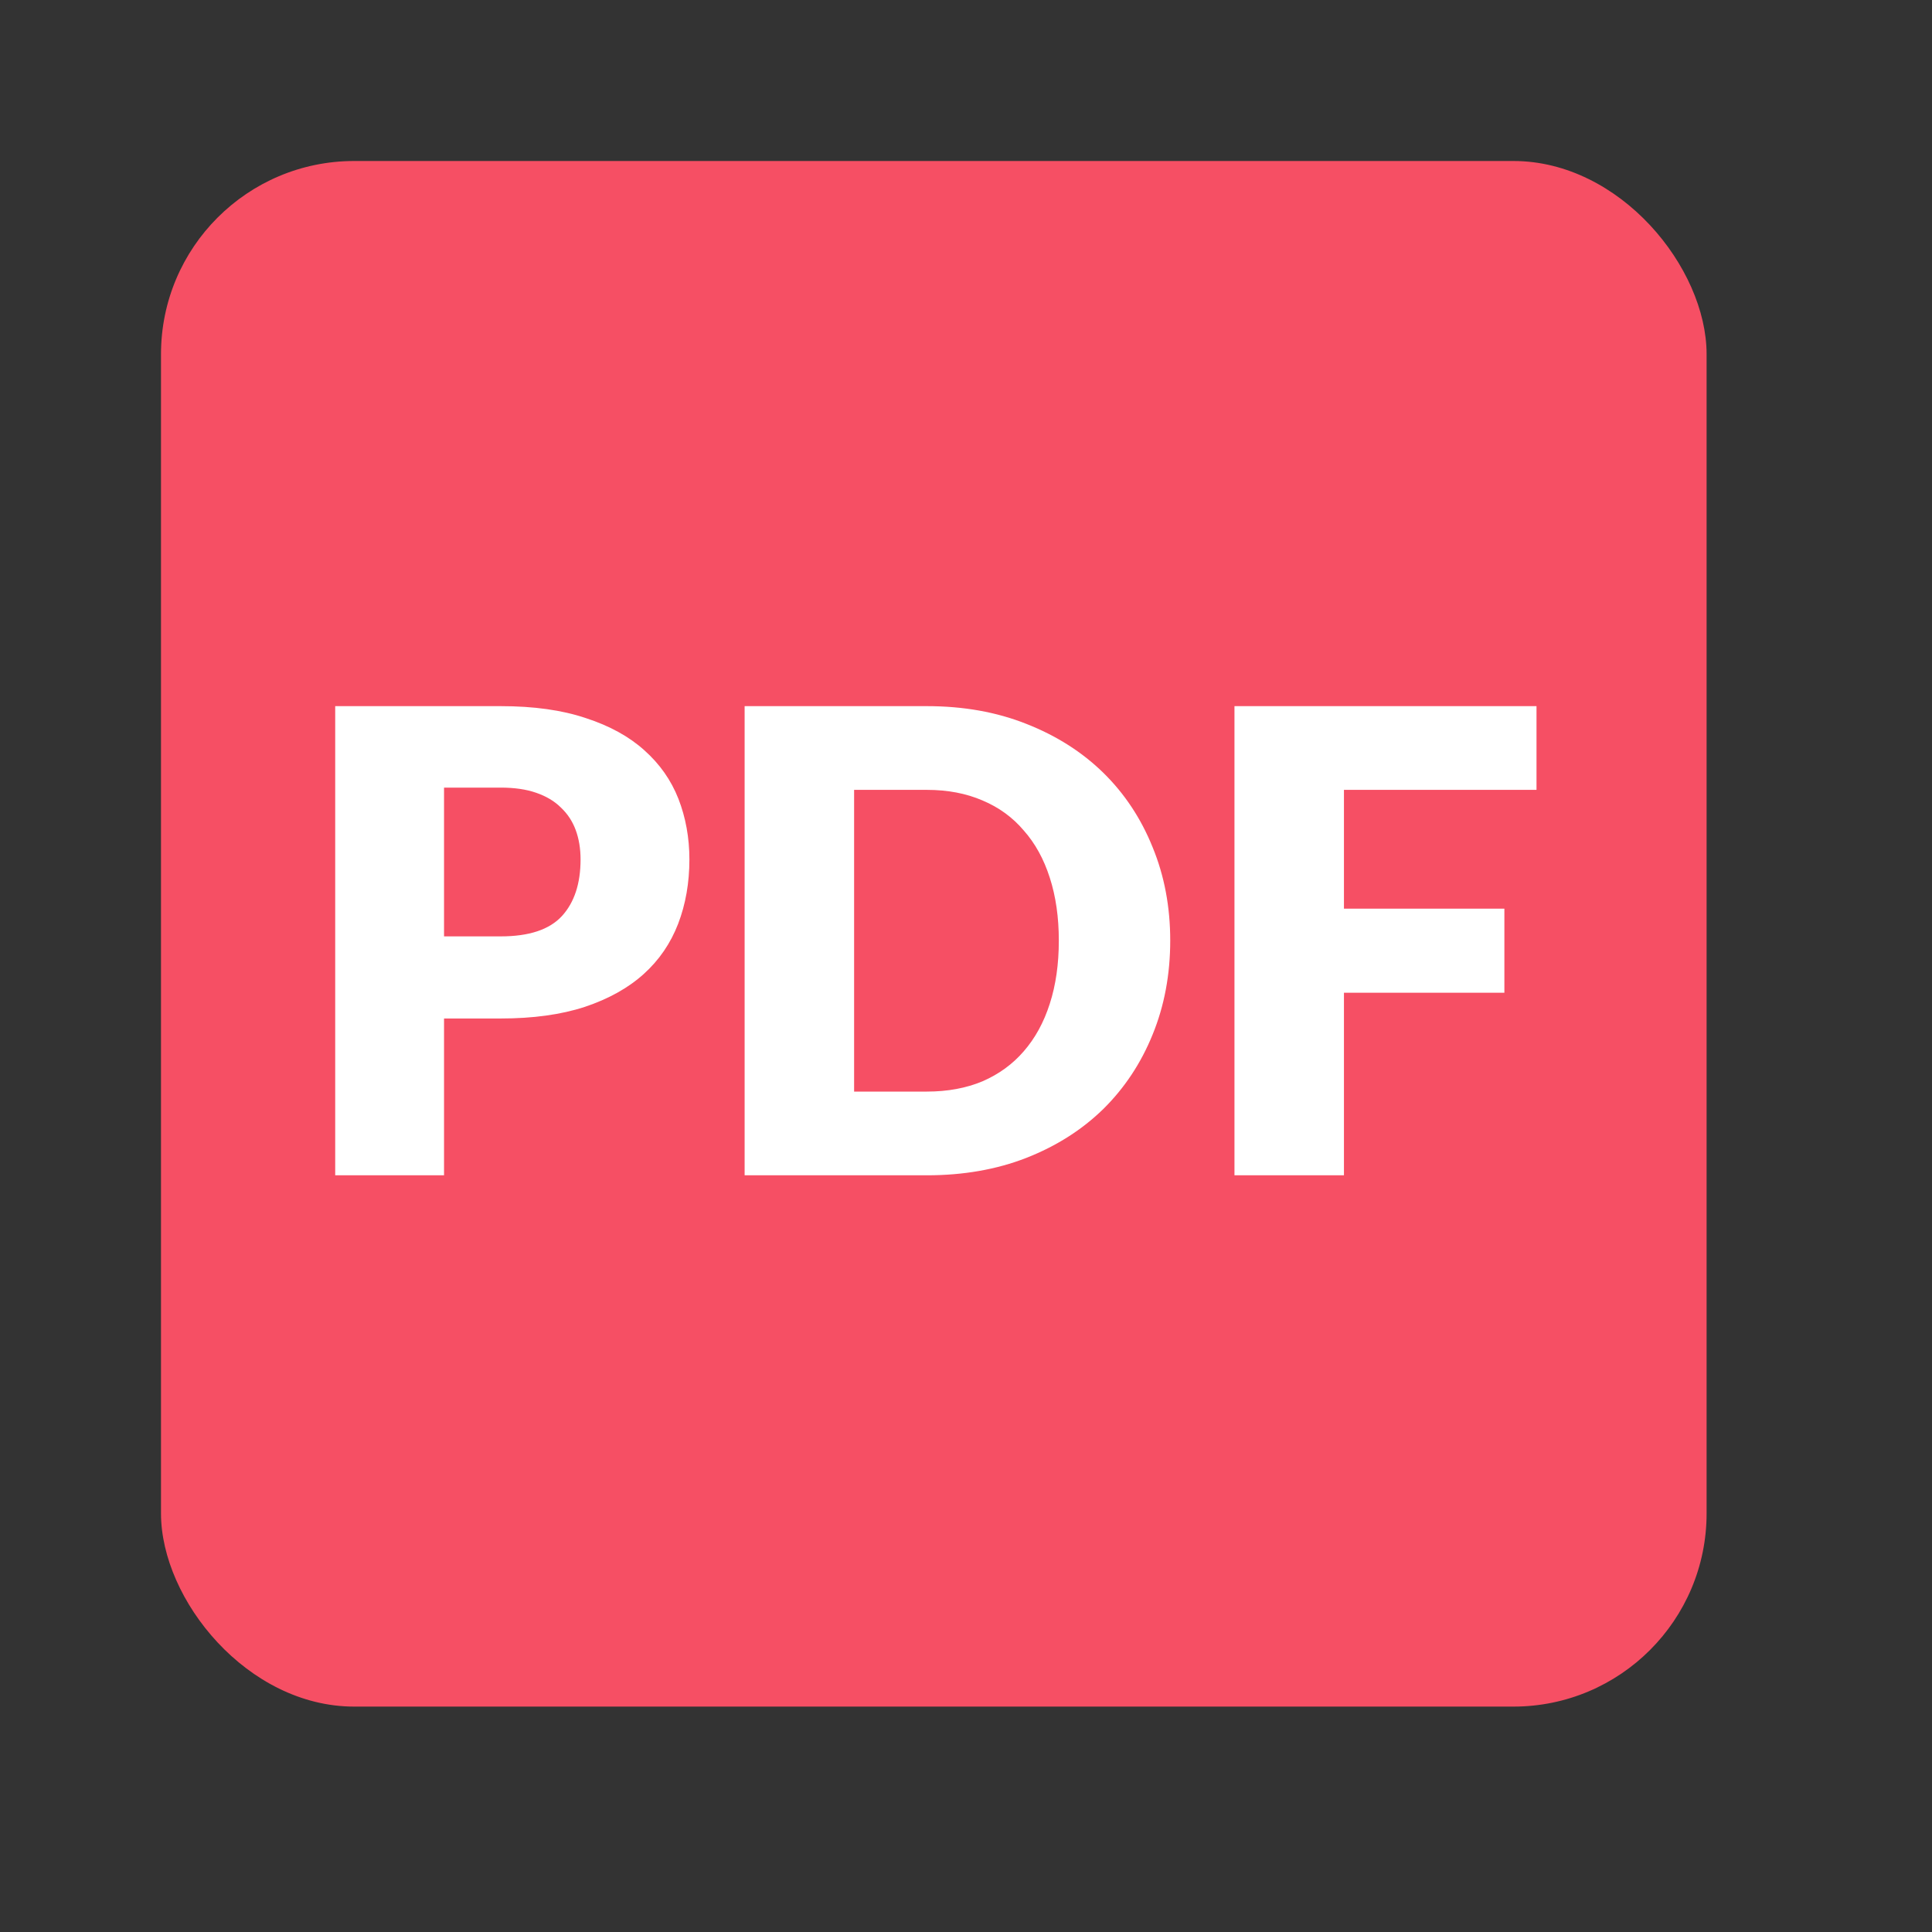 <svg width="24" height="24" viewBox="0 0 24 24" fill="none" xmlns="http://www.w3.org/2000/svg">
<rect x="0" y="0" width="24" height="24" fill="#333333" stroke="none"/>
<rect x="2" y="2" width="19.2" height="19.2" rx="2.4" fill="#F64F64"/>
<path d="M6.22 11.632C6.572 11.632 6.825 11.548 6.98 11.38C7.134 11.212 7.212 10.977 7.212 10.676C7.212 10.543 7.192 10.421 7.152 10.312C7.112 10.203 7.05 10.109 6.968 10.032C6.888 9.952 6.785 9.891 6.66 9.848C6.537 9.805 6.39 9.784 6.22 9.784H5.516V11.632H6.22ZM6.22 8.772C6.63 8.772 6.982 8.821 7.276 8.92C7.572 9.016 7.814 9.149 8.004 9.32C8.196 9.491 8.337 9.692 8.428 9.924C8.518 10.156 8.564 10.407 8.564 10.676C8.564 10.967 8.517 11.233 8.424 11.476C8.33 11.719 8.188 11.927 7.996 12.1C7.804 12.273 7.56 12.409 7.264 12.508C6.97 12.604 6.622 12.652 6.22 12.652H5.516V14.6H4.164V8.772H6.22ZM14.537 11.684C14.537 12.105 14.464 12.495 14.318 12.852C14.174 13.207 13.97 13.515 13.706 13.776C13.441 14.035 13.123 14.237 12.749 14.384C12.379 14.528 11.967 14.6 11.514 14.6H9.25V8.772H11.514C11.967 8.772 12.379 8.845 12.749 8.992C13.123 9.139 13.441 9.341 13.706 9.6C13.97 9.859 14.174 10.167 14.318 10.524C14.464 10.879 14.537 11.265 14.537 11.684ZM13.153 11.684C13.153 11.396 13.116 11.136 13.041 10.904C12.967 10.672 12.859 10.476 12.717 10.316C12.579 10.153 12.408 10.029 12.206 9.944C12.003 9.856 11.772 9.812 11.514 9.812H10.61V13.56H11.514C11.772 13.56 12.003 13.517 12.206 13.432C12.408 13.344 12.579 13.22 12.717 13.06C12.859 12.897 12.967 12.7 13.041 12.468C13.116 12.236 13.153 11.975 13.153 11.684ZM16.695 9.812V11.288H18.688V12.332H16.695V14.6H15.335V8.772H19.087V9.812H16.695Z" fill="white"/>
</svg>
